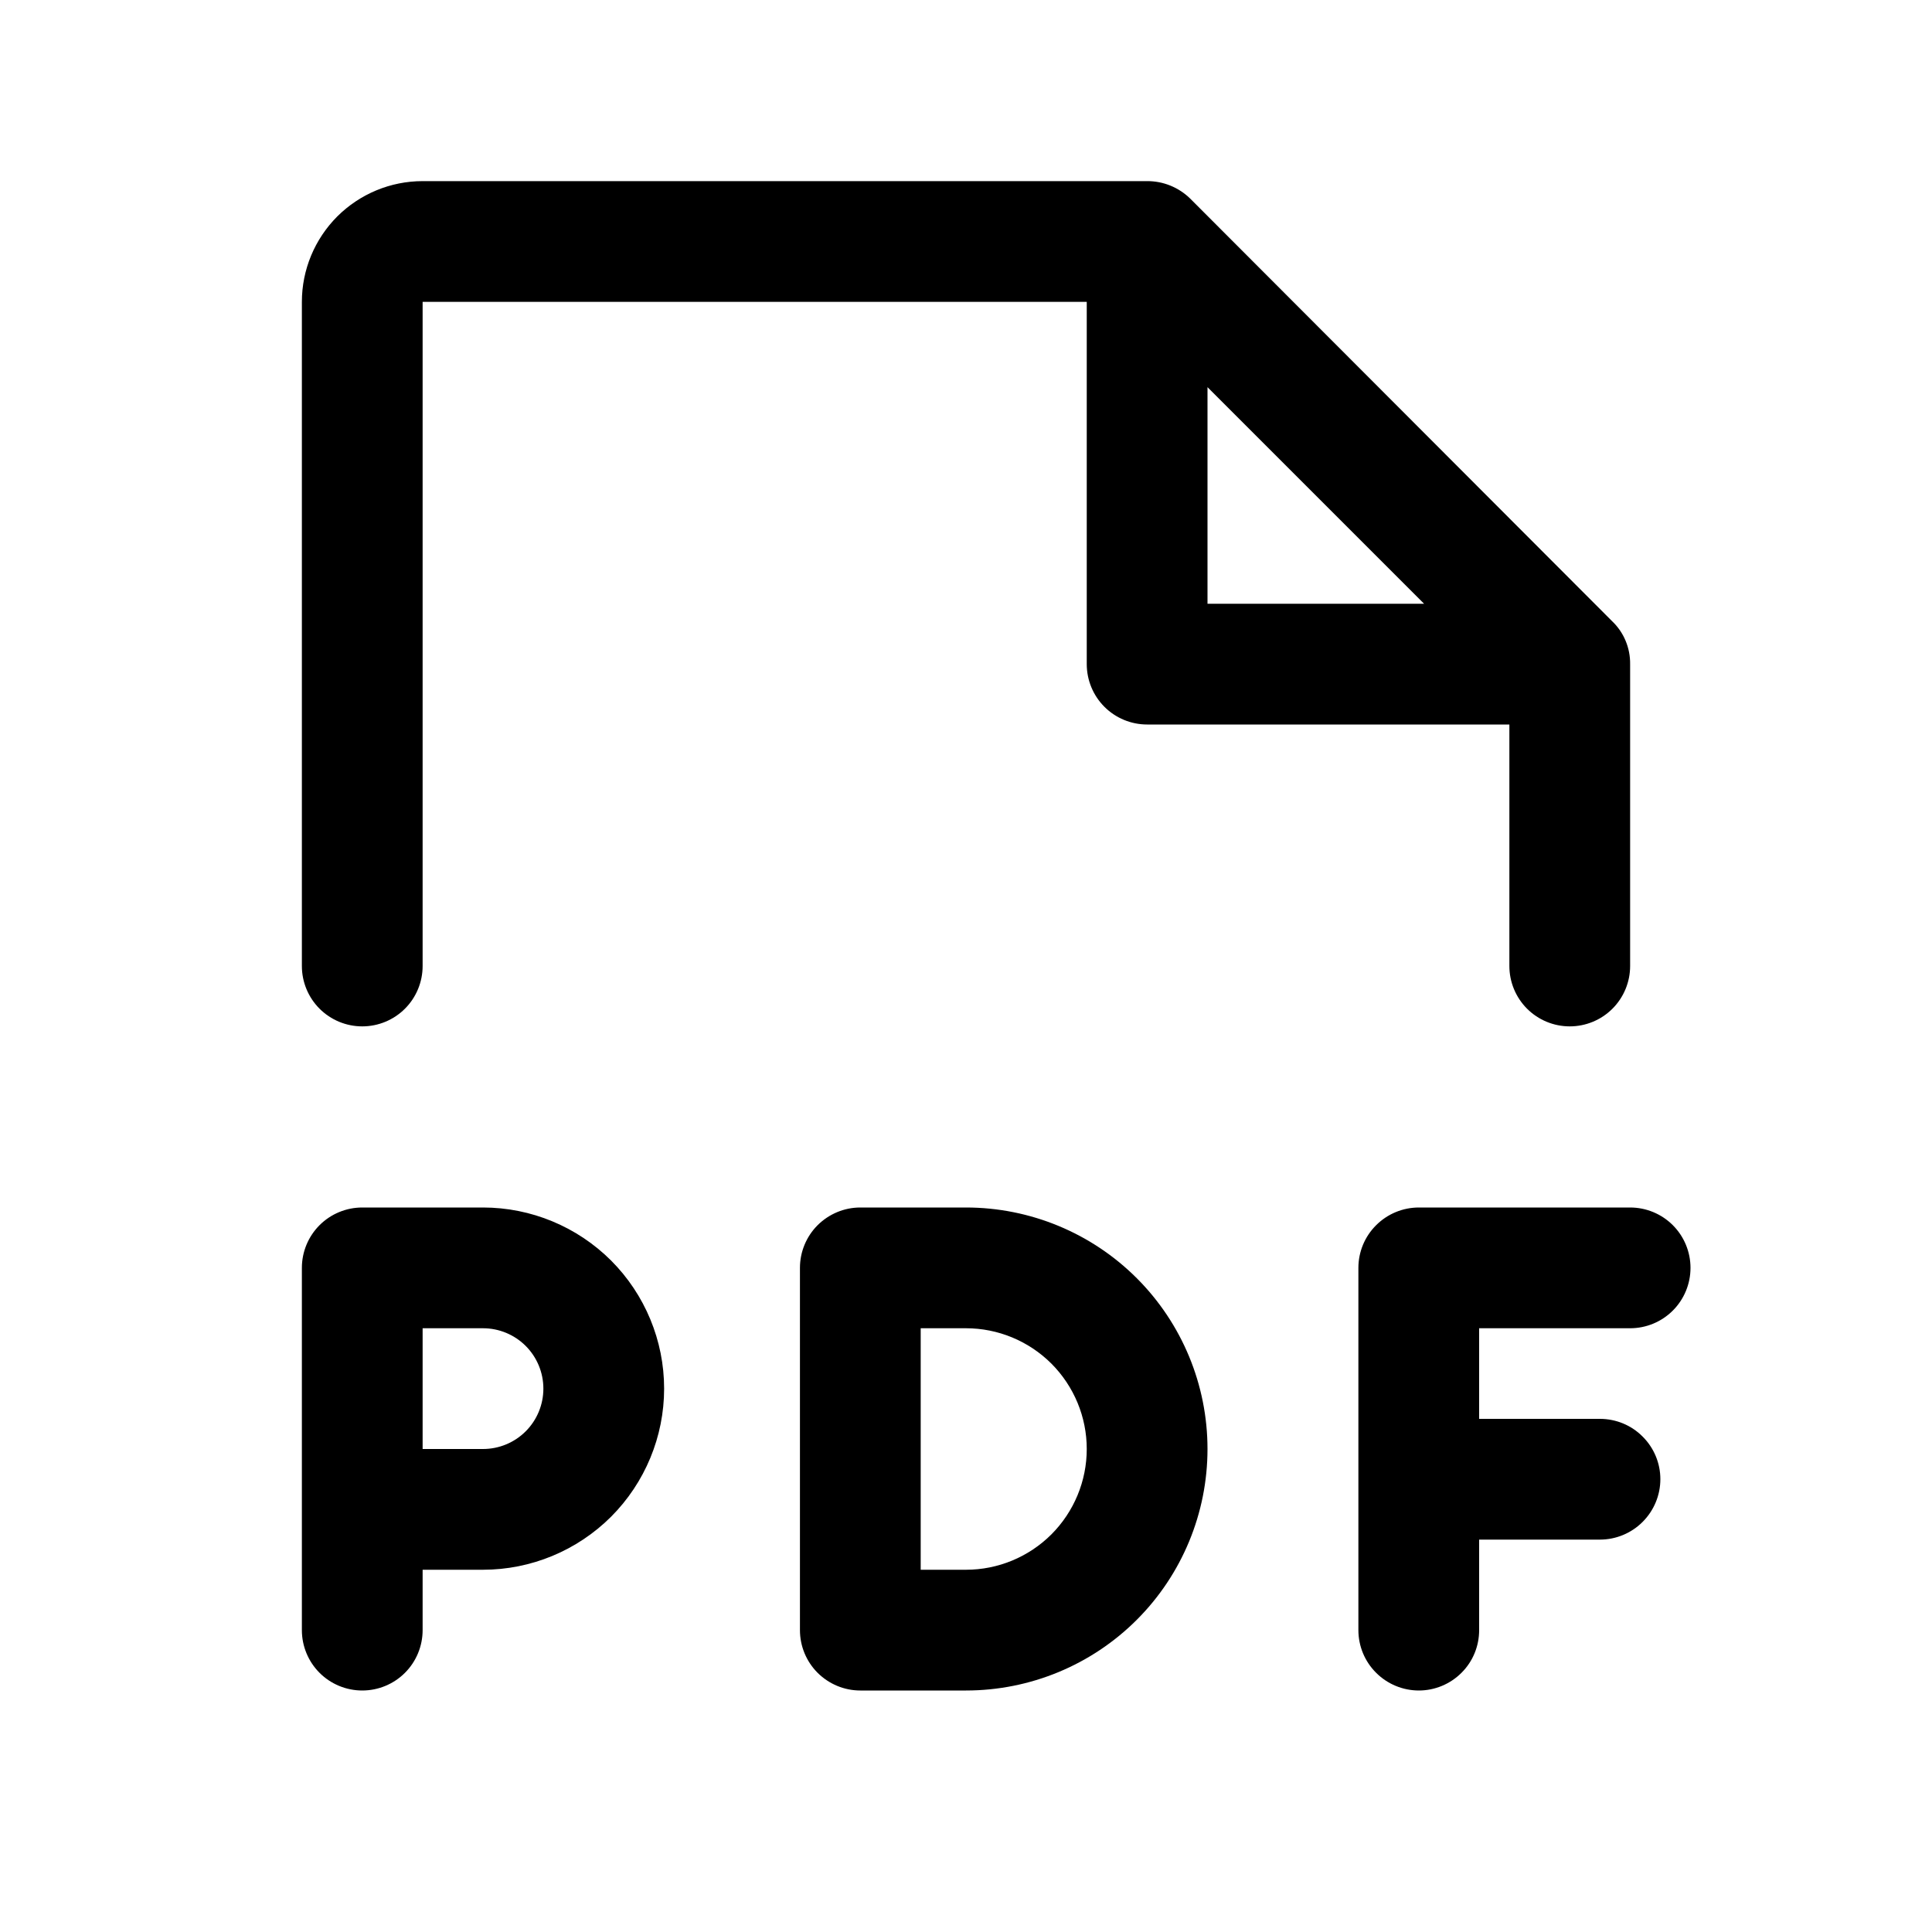 <svg width="20" height="20" viewBox="0 0 20 20" fill="none" xmlns="http://www.w3.org/2000/svg">
<path d="M3.75 10.625C3.916 10.625 4.075 10.559 4.192 10.442C4.309 10.325 4.375 10.166 4.375 10V3.125H11.25V6.875C11.25 7.041 11.316 7.2 11.433 7.317C11.55 7.434 11.709 7.5 11.875 7.5H15.625V10C15.625 10.166 15.691 10.325 15.808 10.442C15.925 10.559 16.084 10.625 16.25 10.625C16.416 10.625 16.575 10.559 16.692 10.442C16.809 10.325 16.875 10.166 16.875 10V6.875C16.876 6.792 16.86 6.709 16.828 6.633C16.796 6.556 16.748 6.487 16.688 6.43L12.32 2.055C12.201 1.939 12.041 1.874 11.875 1.875H4.375C4.043 1.875 3.726 2.007 3.491 2.241C3.257 2.476 3.125 2.793 3.125 3.125V10C3.125 10.166 3.191 10.325 3.308 10.442C3.425 10.559 3.584 10.625 3.75 10.625ZM12.5 4.008L14.742 6.25H12.5V4.008ZM5 12.5H3.75C3.584 12.5 3.425 12.566 3.308 12.683C3.191 12.8 3.125 12.959 3.125 13.125V16.875C3.125 17.041 3.191 17.2 3.308 17.317C3.425 17.434 3.584 17.5 3.75 17.5C3.916 17.5 4.075 17.434 4.192 17.317C4.309 17.2 4.375 17.041 4.375 16.875V16.25H5C5.497 16.25 5.974 16.052 6.326 15.701C6.677 15.349 6.875 14.872 6.875 14.375C6.875 13.878 6.677 13.401 6.326 13.049C5.974 12.698 5.497 12.5 5 12.5ZM5 15H4.375V13.75H5C5.166 13.75 5.325 13.816 5.442 13.933C5.559 14.05 5.625 14.209 5.625 14.375C5.625 14.541 5.559 14.7 5.442 14.817C5.325 14.934 5.166 15 5 15ZM15.312 13.75V14.688H16.562C16.728 14.688 16.887 14.753 17.004 14.871C17.122 14.988 17.188 15.147 17.188 15.312C17.188 15.478 17.122 15.637 17.004 15.755C16.887 15.872 16.728 15.938 16.562 15.938H15.312V16.875C15.312 17.041 15.247 17.2 15.129 17.317C15.012 17.434 14.853 17.5 14.688 17.5C14.522 17.5 14.363 17.434 14.246 17.317C14.128 17.2 14.062 17.041 14.062 16.875V13.125C14.062 12.959 14.128 12.8 14.246 12.683C14.363 12.566 14.522 12.5 14.688 12.5H16.875C17.041 12.5 17.2 12.566 17.317 12.683C17.434 12.8 17.5 12.959 17.5 13.125C17.5 13.291 17.434 13.45 17.317 13.567C17.2 13.684 17.041 13.75 16.875 13.75H15.312ZM10 12.5H8.906C8.74 12.5 8.582 12.566 8.464 12.683C8.347 12.8 8.281 12.959 8.281 13.125V16.875C8.281 17.041 8.347 17.2 8.464 17.317C8.582 17.434 8.74 17.5 8.906 17.5H10C10.663 17.5 11.299 17.237 11.768 16.768C12.237 16.299 12.5 15.663 12.5 15C12.5 14.337 12.237 13.701 11.768 13.232C11.299 12.763 10.663 12.5 10 12.5ZM10 16.25H9.531V13.75H10C10.332 13.75 10.649 13.882 10.884 14.116C11.118 14.351 11.25 14.668 11.25 15C11.25 15.332 11.118 15.649 10.884 15.884C10.649 16.118 10.332 16.25 10 16.25Z" fill="black"/>
</svg>
